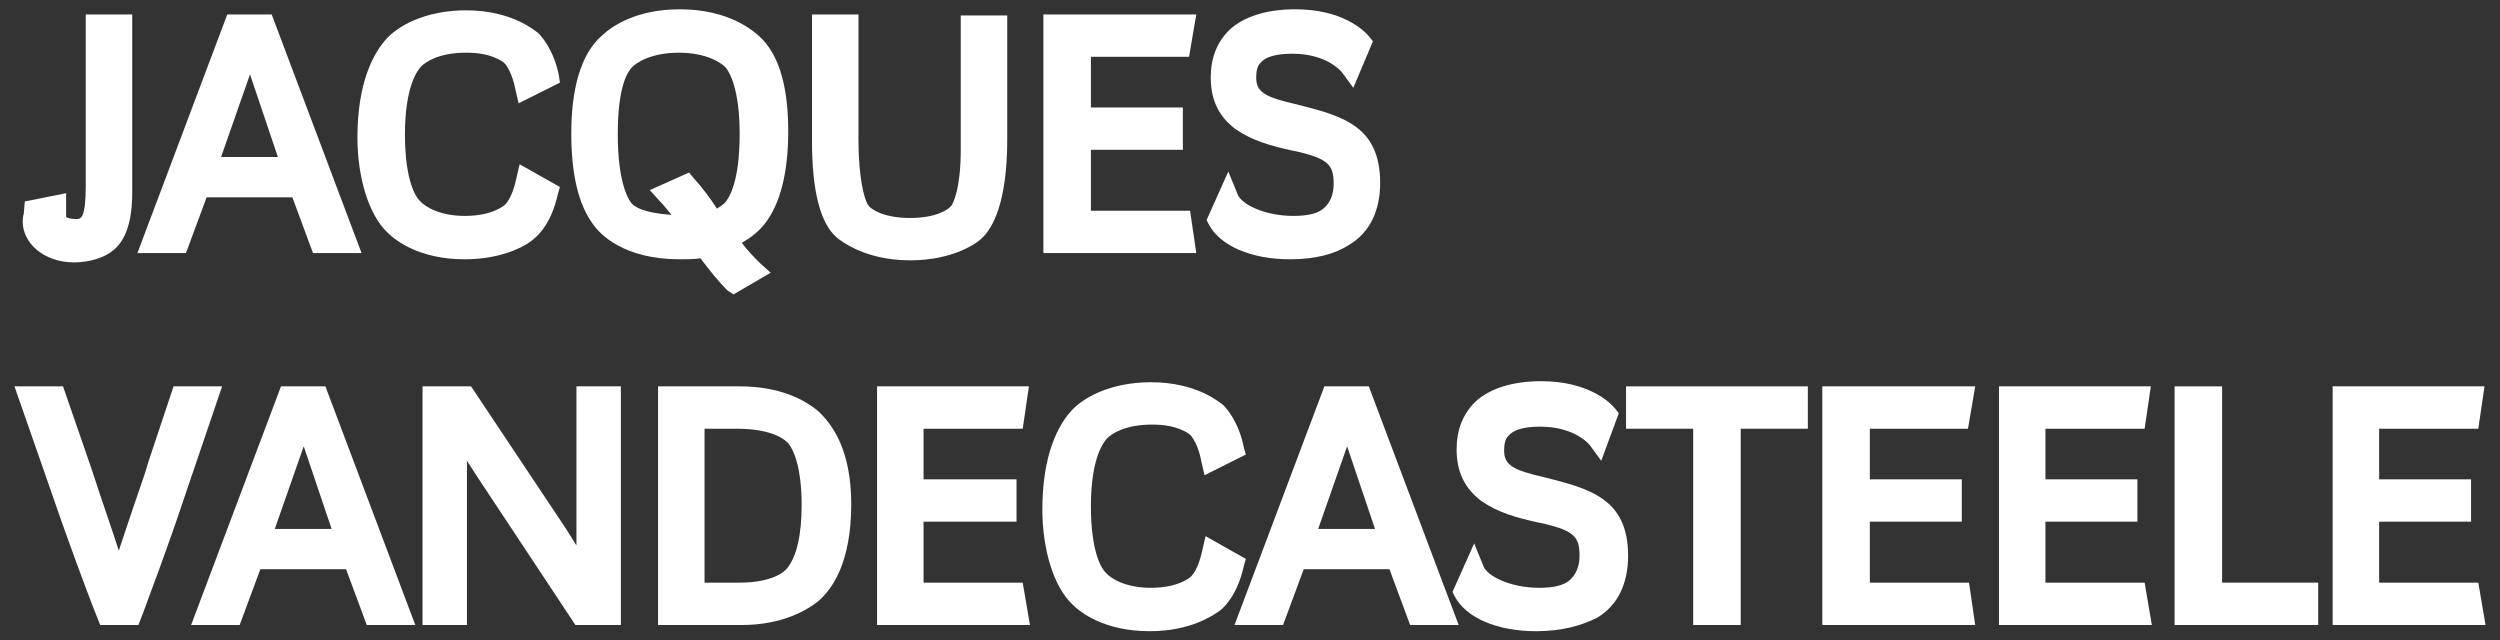 <?xml version="1.0" encoding="utf-8"?>
<!-- Generator: Adobe Illustrator 22.0.1, SVG Export Plug-In . SVG Version: 6.00 Build 0)  -->
<svg version="1.1" id="Laag_1" xmlns="http://www.w3.org/2000/svg" xmlns:xlink="http://www.w3.org/1999/xlink" x="0px" y="0px"
	 viewBox="0 0 242 62" style="enable-background:new 0 0 242 62;" xml:space="preserve">
<rect x="0" y="0" width="242" height="62" fill="#333333" stroke="none"/>
<style type="text/css">
	.st0{fill:#FFFFFF;}
</style>
<g>
	<path class="st0" d="M7.2,25.4c-3.1,0-5-2-5-3.9c0-0.2,0-0.5,0.1-0.8l0.1-1.2l4-0.8V20l0,0.2c0,0.2,0,0.4,0,0.8c0,0,0.2,0.2,1,0.2
		c0.4,0,0.9,0,0.9-3.2V1.4h4.5v17.2c0,2.8-0.6,4.6-1.8,5.6C10.2,24.9,8.7,25.4,7.2,25.4z"/>
	<path class="st0" d="M9.3,2.4h2.5v16.2c0,3-0.7,4.2-1.5,4.8c-0.5,0.4-1.6,0.9-3.2,0.9c-2.6,0-4-1.6-4-2.9c0-0.2,0-0.4,0-0.7l0-0.5
		l2.1-0.4V20c0,0.2,0,0.4,0,1c0,0.9,0.9,1.2,2,1.2c1.3,0,1.9-0.7,1.9-4.2V2.4z"/>
	<path class="st0" d="M30.3,24.5l-2-5.4H20l-2,5.4h-4.7L22,1.4h4.3L35,24.5H30.3z M26.9,15.2l-2.7-8l-2.8,8H26.9z"/>
	<path class="st0" d="M22.7,2.4h2.9l7.9,21.1H31l-2-5.4h-9.7l-2,5.4h-2.6L22.7,2.4z M24.2,4L20,16.2h8.3L24.2,4z"/>
	<path class="st0" d="M45,25.1c-4.4,0-6.7-1.8-7.5-2.6c-1.8-1.7-2.9-5.3-2.9-9.2c0-5.4,1.6-8.1,2.6-9.3c1.2-1.5,4-3,7.9-3
		c4.5,0,6.7,2,7,2.2c0.3,0.3,1.5,1.6,2,4.1L54.2,8l-4,2l-0.3-1.3c-0.3-1.6-0.9-2.5-1.2-2.7c-1.2-0.8-2.6-0.9-3.6-0.9
		c-2.6,0-3.9,0.9-4.3,1.3c-0.3,0.3-1.6,1.8-1.6,6.6c0,4.6,1.1,6.1,1.4,6.4c0.6,0.7,2.1,1.5,4.4,1.5c2.8,0,3.9-1.1,3.9-1.1
		c0.1-0.1,0.7-0.7,1.1-2.6l0.3-1.3l3.9,2.2l-0.2,0.7c-0.6,2.7-1.8,3.9-2.3,4.3C51.2,23.6,48.9,25.1,45,25.1z"/>
	<path class="st0" d="M53.1,18.6c-0.5,2.3-1.5,3.4-2,3.8c-0.5,0.4-2.5,1.8-6.1,1.8c-3.9,0-6-1.5-6.8-2.3c-1.4-1.3-2.6-4.4-2.6-8.5
		c0-5.1,1.5-7.6,2.4-8.6c0.9-1.1,3.2-2.7,7.1-2.7c3.8,0,5.8,1.5,6.3,1.9s1.3,1.7,1.7,3.6l-2.1,1.1c-0.4-1.8-1.1-3-1.7-3.4
		c-0.3-0.2-1.6-1.1-4.1-1.1c-2.8,0-4.3,1-5,1.6c-0.8,0.8-1.9,2.9-1.9,7.3c0,4.4,1,6.3,1.6,7c0.8,0.9,2.6,1.8,5.2,1.8
		c2.6,0,4.2-0.9,4.6-1.4c0.2-0.2,1-1.1,1.4-3.1L53.1,18.6z"/>
	<path class="st0" d="M70.4,28.1c-0.9-0.9-1.6-1.8-2.6-3.1c-0.6,0.1-1.4,0.1-2,0.1c-5.4,0-7.7-2.4-8.4-3.4c-1.4-1.9-2.1-4.8-2.1-8.8
		c0-5.5,1.5-8.1,2.8-9.3c1-1,3.4-2.7,7.7-2.7c4.8,0,7.2,2.1,8,2.9c1.7,1.8,2.5,4.8,2.5,8.9c0,4.1-0.8,7.1-2.3,9
		c-0.4,0.5-1.1,1.2-2.2,1.8c0.6,0.8,1.2,1.4,1.8,2l1,0.9l-3.6,2.1L70.4,28.1z M65.7,5.1c-2.7,0-4.2,1-4.6,1.5
		c-0.6,0.7-1.3,2.4-1.3,6.4c0,4.6,1,6.2,1.2,6.5c0.3,0.5,1.2,1.1,4,1.3c-0.4-0.5-0.8-1-1.2-1.4l-0.9-1l3.8-1.7l0.5,0.6
		c0.8,0.9,1.5,1.8,2.2,2.9c0.3-0.2,0.6-0.4,0.8-0.6c0.4-0.5,1.4-2,1.4-6.7c0-3-0.5-5.2-1.3-6.3C69.9,6.1,68.4,5.1,65.7,5.1z"/>
	<path class="st0" d="M71.1,27.3c-1.1-1.1-1.8-2-2.8-3.5c-0.6,0.1-1.6,0.2-2.5,0.2c-4.4,0-6.7-1.7-7.6-3c-0.7-1-1.9-3.1-1.9-8.2
		c0-5.4,1.5-7.6,2.5-8.6c1-0.9,3.1-2.4,7-2.4c4.2,0,6.4,1.6,7.3,2.6c0.9,1,2.3,3.2,2.3,8.2c0,5.2-1.3,7.4-2.1,8.4
		c-0.5,0.6-1.4,1.5-2.9,2.1c0.9,1.3,1.7,2.2,2.6,3.1L71.1,27.3z M66.4,17.9c0.9,1.1,1.6,2.1,2.7,3.5c0.8-0.3,1.5-0.7,1.9-1.1
		c0.6-0.7,1.7-2.5,1.7-7.4c0-4.4-0.9-6.1-1.5-6.9c-0.7-0.8-2.4-1.8-5.4-1.8c-3,0-4.8,1.1-5.4,1.8c-0.7,0.8-1.5,2.6-1.5,7
		c0,4.1,0.8,6.3,1.4,7.1c0.5,0.8,1.9,1.8,6.3,1.8c0.2,0,0.3,0,0.5,0c-0.8-1.2-1.6-2.2-2.5-3.1L66.4,17.9z"/>
	<path class="st0" d="M88.1,25.2c-4.4,0-6.7-1.9-7.1-2.2c-1.6-1.4-2.4-4.5-2.4-9.4V1.4h4.5v12.1c0,3.9,0.6,5.8,0.9,6.3
		c0.3,0.5,1.6,1.3,4.1,1.3c2.5,0,3.7-0.8,4-1.2c0.2-0.3,0.9-1.7,0.9-5.4v-13h4.5v12c0,6.1-1.4,8.6-2.5,9.6
		C94.6,23.5,92.3,25.2,88.1,25.2z"/>
	<path class="st0" d="M94.1,2.4h2.5v11c0,5.5-1.2,7.9-2.2,8.8c-0.7,0.7-2.8,2-6.3,2s-5.7-1.3-6.4-2c-1.1-0.9-2-3.3-2-8.7V2.4h2.5
		v11.1c0,4.2,0.6,6.2,1.1,6.8c0.5,0.7,1.9,1.7,4.9,1.7c2.9,0,4.4-1,4.8-1.7c0.3-0.5,1-2,1-5.9V2.4z"/>
	<polygon class="st0" points="101,24.5 101,1.4 115.8,1.4 115.1,5.5 105.6,5.5 105.6,10.4 114.5,10.4 114.5,14.5 105.6,14.5 
		105.6,20.4 115.2,20.4 115.8,24.5 	"/>
	<path class="st0" d="M102,2.4h12.6l-0.3,2.1h-9.7v7h8.9v2h-8.9v8h9.8l0.3,2.1H102V2.4z"/>
	<path class="st0" d="M124.9,25.1c-3.8,0-6.8-1.3-7.9-3.4l-0.2-0.4l2.1-4.7l0.9,2.2c0.3,0.9,2.5,2.1,5.4,2.1c1.3,0,2.3-0.2,2.9-0.7
		c0.6-0.5,1-1.3,1-2.4c0-1.8-0.5-2.4-3.4-3.1l-0.5-0.1c-2.3-0.5-4-1-5.6-2.1c-1.6-1.2-2.4-2.8-2.4-5c0-1.9,0.6-3.4,1.8-4.6
		c1.4-1.3,3.6-2,6.4-2c4.5,0,6.6,2,7.1,2.6l0.4,0.5L131,8.5L129.9,7c-0.4-0.5-1.9-1.8-4.8-1.8c-1.6,0-2.6,0.3-3.1,0.9
		c-0.3,0.3-0.4,0.8-0.4,1.4c0,1.4,0.8,1.9,3.9,2.6c4.3,1.1,8.1,2,8.1,7.6c0,2.7-1,4.8-3,6C129.2,24.6,127.3,25.1,124.9,25.1z"/>
	<path class="st0" d="M118.8,19.1c0.6,1.5,3.3,2.8,6.3,2.8c1.6,0,2.7-0.3,3.5-0.9c0.9-0.7,1.4-1.8,1.4-3.2c0-2.5-1.1-3.3-4.2-4.1
		c-2.5-0.6-4.3-1-5.8-2c-1.3-1-1.9-2.4-1.9-4.2c0-1.7,0.5-2.9,1.5-3.9c1.2-1.2,3.2-1.7,5.7-1.7c4,0,5.9,1.7,6.3,2.3l-0.8,2.2
		c-0.4-0.6-2.2-2.3-5.6-2.3c-1.9,0-3.2,0.4-3.9,1.3c-0.4,0.5-0.6,1.2-0.6,2c0,2.3,1.8,2.9,4.7,3.6c4.3,1.1,7.3,1.8,7.3,6.7
		c0,2.4-0.8,4.1-2.5,5.2c-1.3,0.8-3,1.2-5.2,1.2c-3.6,0-6.2-1.2-7.1-2.9L118.8,19.1z"/>
	<path class="st0" d="M9.7,60.5l-0.6-1.5C8.3,56.9,6.8,53,4.4,46l-3-8.6h4.7l2.8,8.1c0.9,2.8,1.9,5.6,2.6,7.8
		c0.8-2.4,1.8-5.4,2.5-7.4l0.4-1.3l2.4-7.2h4.7l-3.4,10c-2.2,6.6-3.6,10.1-4.2,11.8l-0.5,1.3H9.7z"/>
	<path class="st0" d="M5.3,45.7l-2.5-7.3h2.5l2.3,6.5c0.6,1.9,3.5,10,3.9,11.8c0.4-1.8,3.2-9.9,3.9-11.8l2.2-6.5h2.5l-3,8.7
		c-2.6,7.5-3.9,11-4.4,12.4h-2.3C9.7,57.6,8.1,53.6,5.3,45.7z"/>
	<path class="st0" d="M35.5,60.5l-2-5.4h-8.3l-2,5.4h-4.7l8.7-23.1h4.3l8.7,23.1H35.5z M32.1,51.2l-2.7-8l-2.8,8H32.1z"/>
	<path class="st0" d="M27.9,38.4h2.9l7.9,21.1h-2.6l-2-5.4h-9.7l-2,5.4h-2.6L27.9,38.4z M29.4,40l-4.2,12.1h8.3L29.4,40z"/>
	<polygon class="st0" points="55.7,60.5 46.1,46 45.2,44.6 45.2,60.5 40.9,60.5 40.9,37.4 45.6,37.4 54.8,51.2 55.8,52.8 55.8,37.4 
		60.1,37.4 60.1,60.5 	"/>
	<path class="st0" d="M41.9,38.4h3.2L54,51.8l2.8,4.5V38.4h2.4v21.1h-2.9l-9.3-14.1l-2.7-4.2v18.3h-2.4V38.4z"/>
	<path class="st0" d="M63.7,60.5V37.4h7.9c3.9,0,6.3,1.3,7.6,2.4c1.4,1.3,3.2,3.8,3.2,9c0,5.6-1.8,8.2-3.2,9.4
		c-1,0.8-3.4,2.3-7.4,2.3H63.7z M71.6,56.4c3.2,0,4.4-1.1,4.6-1.4c0.9-1.1,1.4-3.2,1.4-6.1c0-3.7-0.8-5.4-1.3-6
		c-0.2-0.2-1.3-1.4-5-1.4h-3.1v14.9H71.6z"/>
	<path class="st0" d="M64.7,59.5V38.4h6.9c4,0,6.1,1.5,6.9,2.2c1.1,1,2.8,3.3,2.8,8.3c0,5.4-1.7,7.7-2.9,8.6
		c-0.8,0.7-2.9,2.1-6.8,2.1H64.7z M67.3,40.5v16.9h4.4c3.2,0,4.8-1,5.4-1.8s1.7-2.5,1.7-6.7c0-4.1-1-5.9-1.6-6.6
		c-0.6-0.7-2.3-1.8-5.8-1.8H67.3z"/>
	<polygon class="st0" points="84.9,60.5 84.9,37.4 99.6,37.4 99,41.5 89.4,41.5 89.4,46.4 98.4,46.4 98.4,50.5 89.4,50.5 89.4,56.4 
		99,56.4 99.7,60.5 	"/>
	<path class="st0" d="M85.9,38.4h12.6l-0.3,2.1h-9.7v7h8.9v2h-8.9v8h9.8l0.3,2.1H85.9V38.4z"/>
	<path class="st0" d="M111.3,61.1c-4.4,0-6.7-1.8-7.5-2.6c-1.8-1.7-2.9-5.3-2.9-9.2c0-5.4,1.6-8.1,2.6-9.3c1.2-1.5,4-3,7.9-3
		c4.5,0,6.7,2,7,2.2c0.3,0.3,1.5,1.6,2,4.1l0.2,0.7l-4,2l-0.3-1.3c-0.3-1.6-0.9-2.5-1.2-2.7c-1.2-0.8-2.6-0.9-3.6-0.9
		c-2.6,0-3.9,0.9-4.3,1.3c-0.3,0.3-1.6,1.8-1.6,6.6c0,4.6,1.1,6.1,1.4,6.4c0.6,0.7,2.1,1.5,4.4,1.5c2.8,0,3.9-1.1,3.9-1.1
		c0.1-0.1,0.7-0.7,1.1-2.6l0.3-1.3l3.9,2.2l-0.2,0.7c-0.6,2.7-1.8,3.9-2.3,4.3C117.4,59.6,115.2,61.1,111.3,61.1z"/>
	<path class="st0" d="M119.4,54.6c-0.5,2.3-1.5,3.4-2,3.8c-0.5,0.4-2.5,1.8-6.1,1.8c-3.9,0-6-1.5-6.8-2.3c-1.4-1.3-2.6-4.4-2.6-8.5
		c0-5.1,1.5-7.6,2.4-8.6c0.9-1.1,3.2-2.7,7.1-2.7c3.8,0,5.8,1.5,6.3,1.9s1.3,1.7,1.7,3.6l-2.1,1.1c-0.4-1.8-1.1-3-1.7-3.4
		c-0.3-0.2-1.6-1.1-4.1-1.1c-2.8,0-4.3,1-5,1.6c-0.8,0.8-1.9,2.9-1.9,7.3c0,4.4,1,6.3,1.6,7c0.8,0.9,2.6,1.8,5.2,1.8
		c2.6,0,4.2-0.9,4.6-1.4c0.2-0.2,1-1.1,1.4-3.1L119.4,54.6z"/>
	<path class="st0" d="M136.5,60.5l-2-5.4h-8.3l-2,5.4h-4.7l8.7-23.1h4.3l8.7,23.1H136.5z M133.1,51.2l-2.7-8l-2.8,8H133.1z"/>
	<path class="st0" d="M128.9,38.4h2.9l7.9,21.1h-2.6l-2-5.4h-9.7l-2,5.4H121L128.9,38.4z M130.4,40l-4.2,12.1h8.3L130.4,40z"/>
	<path class="st0" d="M148.7,61.1c-3.8,0-6.8-1.3-7.9-3.4l-0.2-0.4l2.1-4.7l0.9,2.2c0.3,0.9,2.5,2.1,5.4,2.1c1.3,0,2.3-0.2,2.9-0.7
		c0.6-0.5,1-1.3,1-2.4c0-1.8-0.5-2.4-3.4-3.1l-0.5-0.1c-2.3-0.5-4-1-5.6-2.1c-1.6-1.2-2.4-2.8-2.4-5c0-1.9,0.6-3.4,1.8-4.6
		c1.4-1.3,3.6-2,6.4-2c4.5,0,6.6,2,7.1,2.6l0.4,0.5l-1.7,4.6l-1.1-1.5c-0.4-0.5-1.9-1.8-4.8-1.8c-1.6,0-2.6,0.3-3.1,0.9
		c-0.3,0.3-0.4,0.8-0.4,1.4c0,1.4,0.8,1.9,3.9,2.6c4.3,1.1,8.1,2,8.1,7.6c0,2.7-1,4.8-3,6C153,60.6,151.1,61.1,148.7,61.1z"/>
	<path class="st0" d="M142.6,55.1c0.6,1.5,3.3,2.8,6.3,2.8c1.6,0,2.7-0.3,3.5-0.9c0.9-0.7,1.4-1.8,1.4-3.2c0-2.5-1.1-3.3-4.2-4.1
		c-2.5-0.6-4.3-1-5.8-2c-1.3-1-1.9-2.4-1.9-4.2c0-1.7,0.5-2.9,1.5-3.9c1.2-1.2,3.2-1.7,5.7-1.7c4,0,5.9,1.7,6.3,2.3l-0.8,2.2
		c-0.4-0.6-2.2-2.3-5.6-2.3c-1.9,0-3.2,0.4-3.9,1.3c-0.4,0.5-0.6,1.2-0.6,2c0,2.3,1.8,2.9,4.7,3.6c4.3,1.1,7.3,1.8,7.3,6.7
		c0,2.4-0.8,4.1-2.5,5.2c-1.3,0.8-3,1.2-5.2,1.2c-3.6,0-6.2-1.2-7.1-2.9L142.6,55.1z"/>
	<polygon class="st0" points="163.9,60.5 163.9,41.5 157.4,41.5 157.4,37.4 175,37.4 175,41.5 168.5,41.5 168.5,60.5 	"/>
	<path class="st0" d="M158.4,38.4H174v2.1h-6.6v19h-2.5v-19h-6.5V38.4z"/>
	<polygon class="st0" points="176.4,60.5 176.4,37.4 191.2,37.4 190.5,41.5 181,41.5 181,46.4 189.9,46.4 189.9,50.5 181,50.5 
		181,56.4 190.6,56.4 191.2,60.5 	"/>
	<path class="st0" d="M177.4,38.4H190l-0.3,2.1H180v7h8.9v2H180v8h9.8l0.3,2.1h-12.6V38.4z"/>
	<polygon class="st0" points="193.5,60.5 193.5,37.4 208.2,37.4 207.6,41.5 198,41.5 198,46.4 206.9,46.4 206.9,50.5 198,50.5 
		198,56.4 207.6,56.4 208.3,60.5 	"/>
	<path class="st0" d="M194.5,38.4h12.6l-0.3,2.1H197v7h8.9v2H197v8h9.8l0.3,2.1h-12.6V38.4z"/>
	<polygon class="st0" points="210.5,60.5 210.5,37.4 215.1,37.4 215.1,56.4 224.4,56.4 224.4,60.5 	"/>
	<path class="st0" d="M211.5,59.5V38.4h2.5v19h9.3v2.1H211.5z"/>
	<polygon class="st0" points="225.8,60.5 225.8,37.4 240.5,37.4 239.9,41.5 230.3,41.5 230.3,46.4 239.2,46.4 239.2,50.5 
		230.3,50.5 230.3,56.4 239.9,56.4 240.6,60.5 	"/>
	<path class="st0" d="M226.8,38.4h12.6l-0.3,2.1h-9.7v7h8.9v2h-8.9v8h9.8l0.3,2.1h-12.6V38.4z"/>
</g>
</svg>
